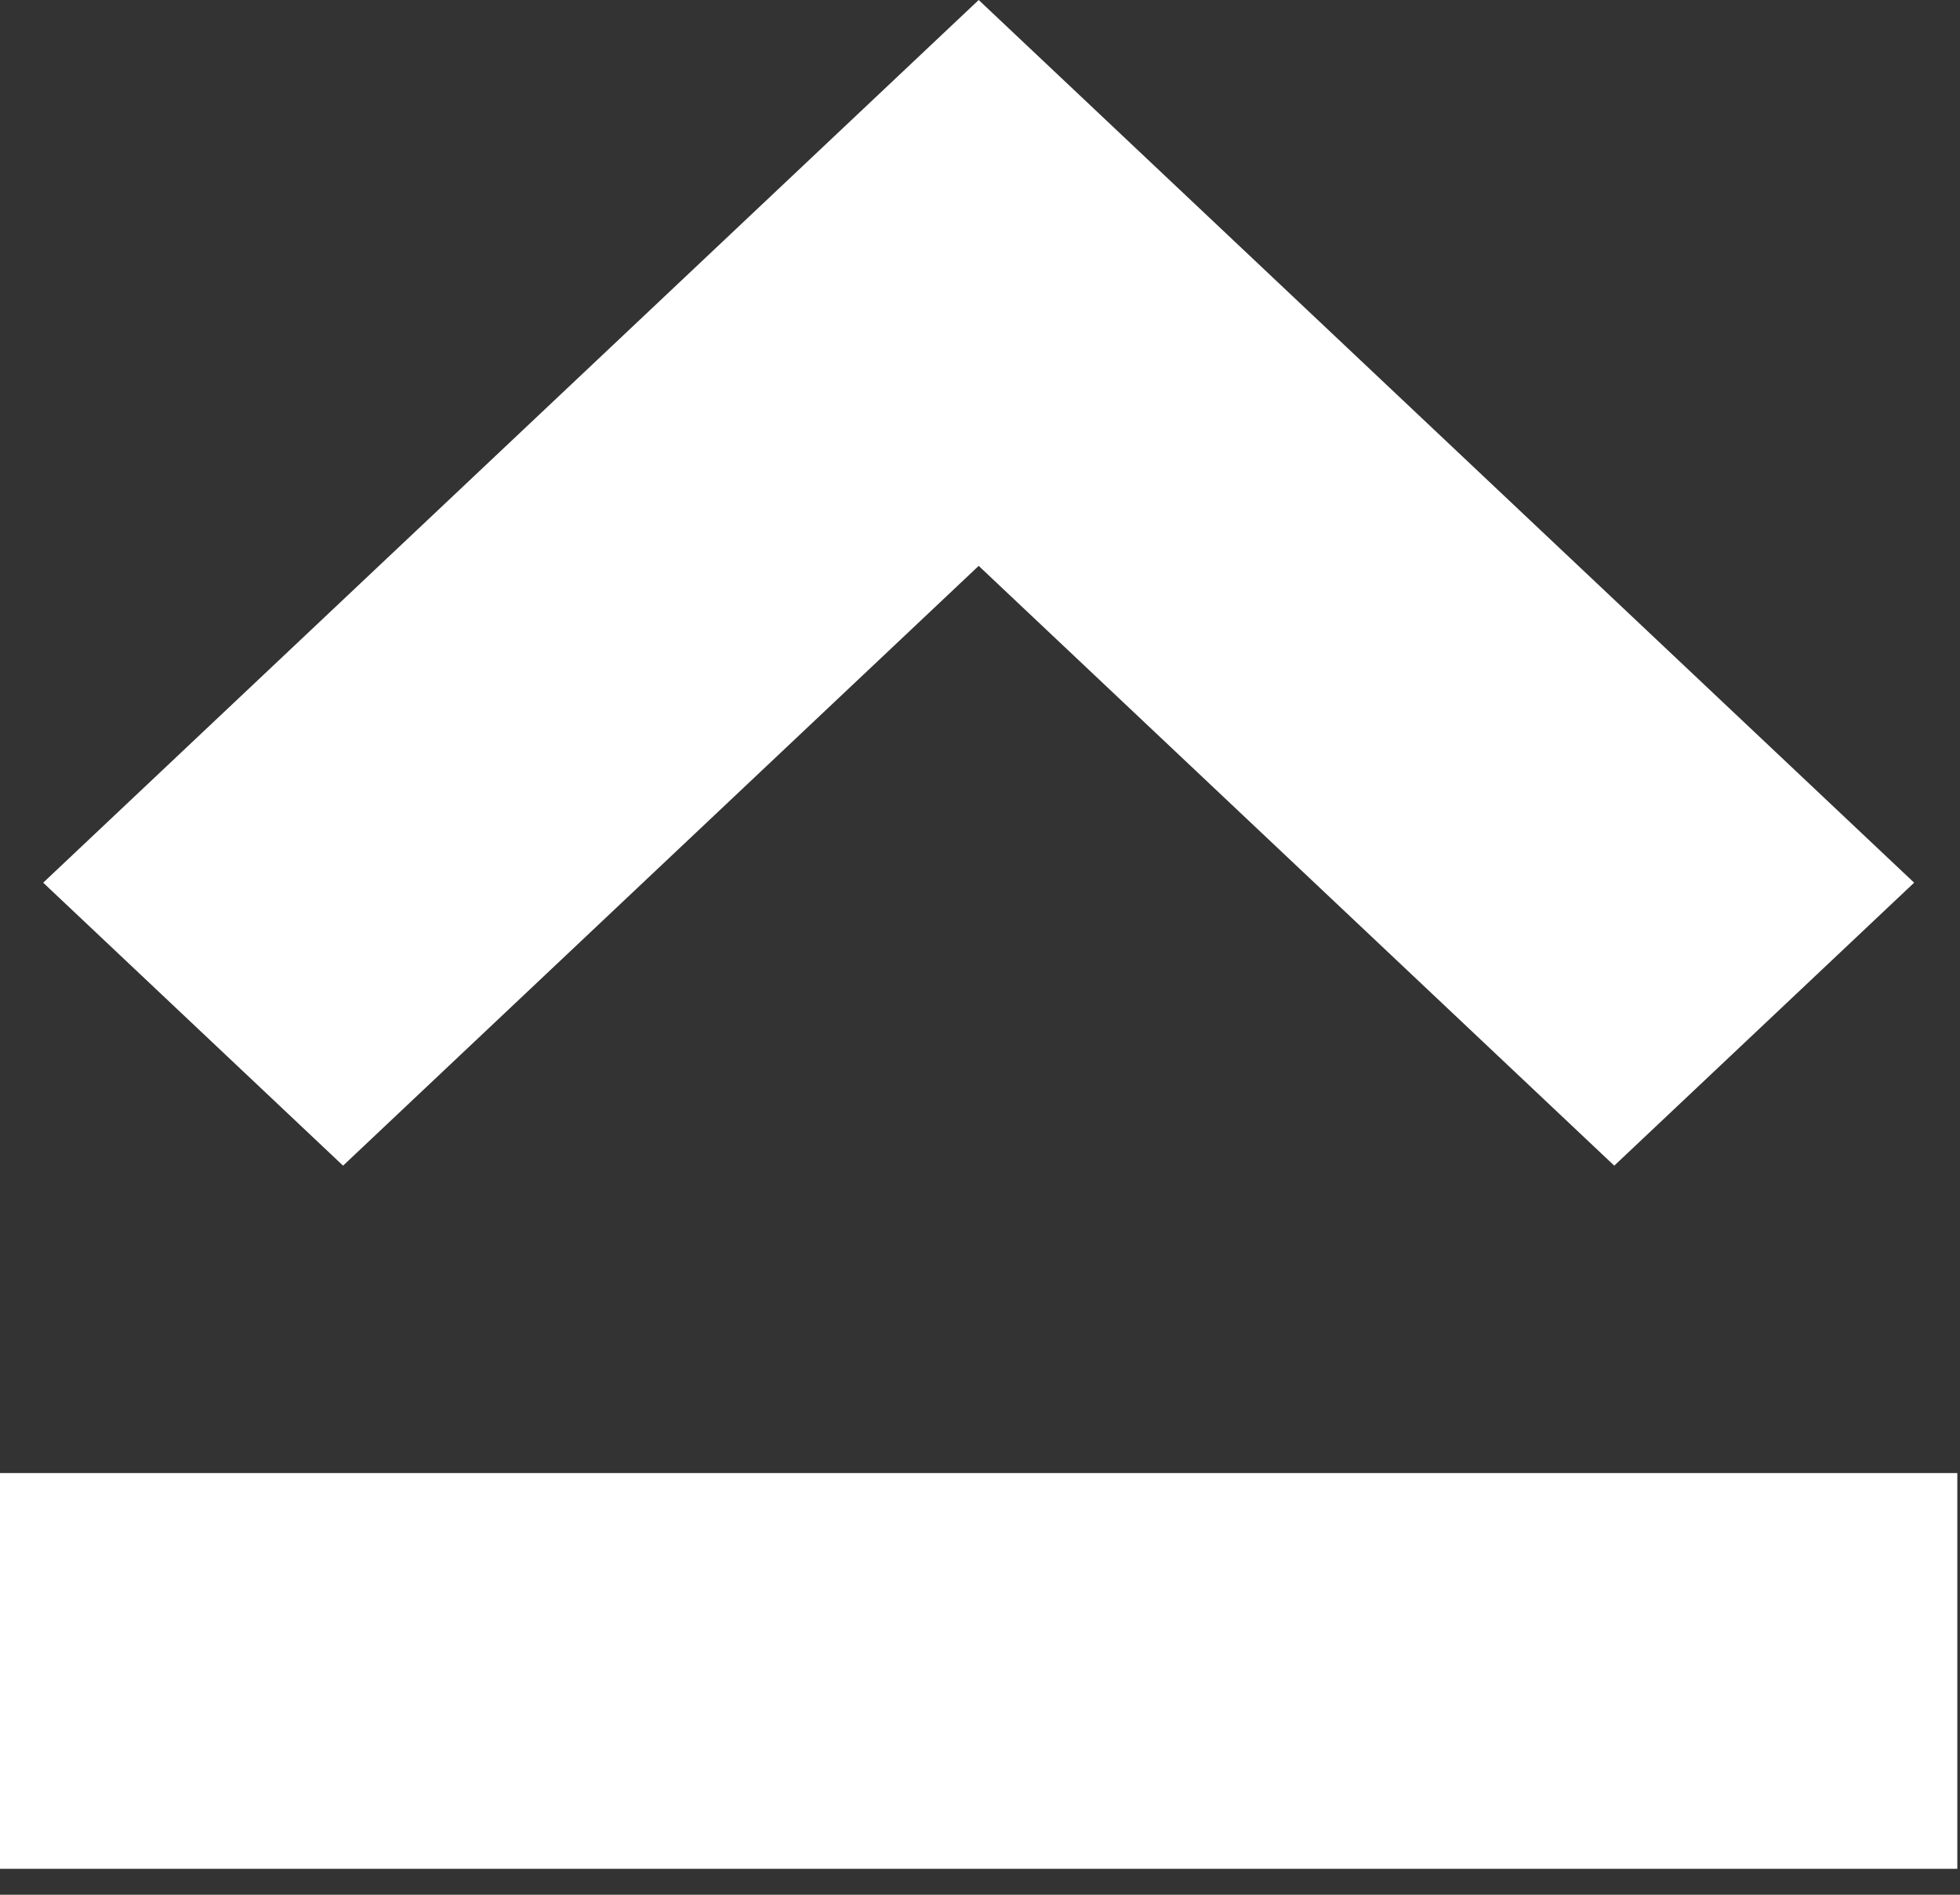 <?xml version="1.0" encoding="UTF-8"?>
<svg width="30px" height="29px" viewBox="0 0 30 29" version="1.1" xmlns="http://www.w3.org/2000/svg" xmlns:xlink="http://www.w3.org/1999/xlink">
    <rect x="0" y="0" width="30" height="29" fill="#333333" stroke="none"/>
    <!-- Generator: Sketch 45.1 (43504) - http://www.bohemiancoding.com/sketch -->
    <title>Btn_Arrow_Top</title>
    <desc>Created with Sketch.</desc>
    <defs></defs>
    <g id="Welcome" stroke="none" stroke-width="1" fill="none" fill-rule="evenodd">
        <g id="Mobile-Portrait" transform="translate(-145, -4449)" fill="#FFFFFF">
            <g id="Footer" transform="translate(0, 4269)">
                <g id="Btn_Arrow_Top" transform="translate(145, 180)">
                    <polygon id="Fill-2" points="14.98 0 0.661 13.51 5.251 17.841 14.98 8.661 24.708 17.841 29.298 13.51 19.57 4.331"></polygon>
                    <polygon id="Fill-3" points="0 28.603 29.959 28.603 29.959 22.546 0 22.546"></polygon>
                </g>
            </g>
        </g>
    </g>
</svg>